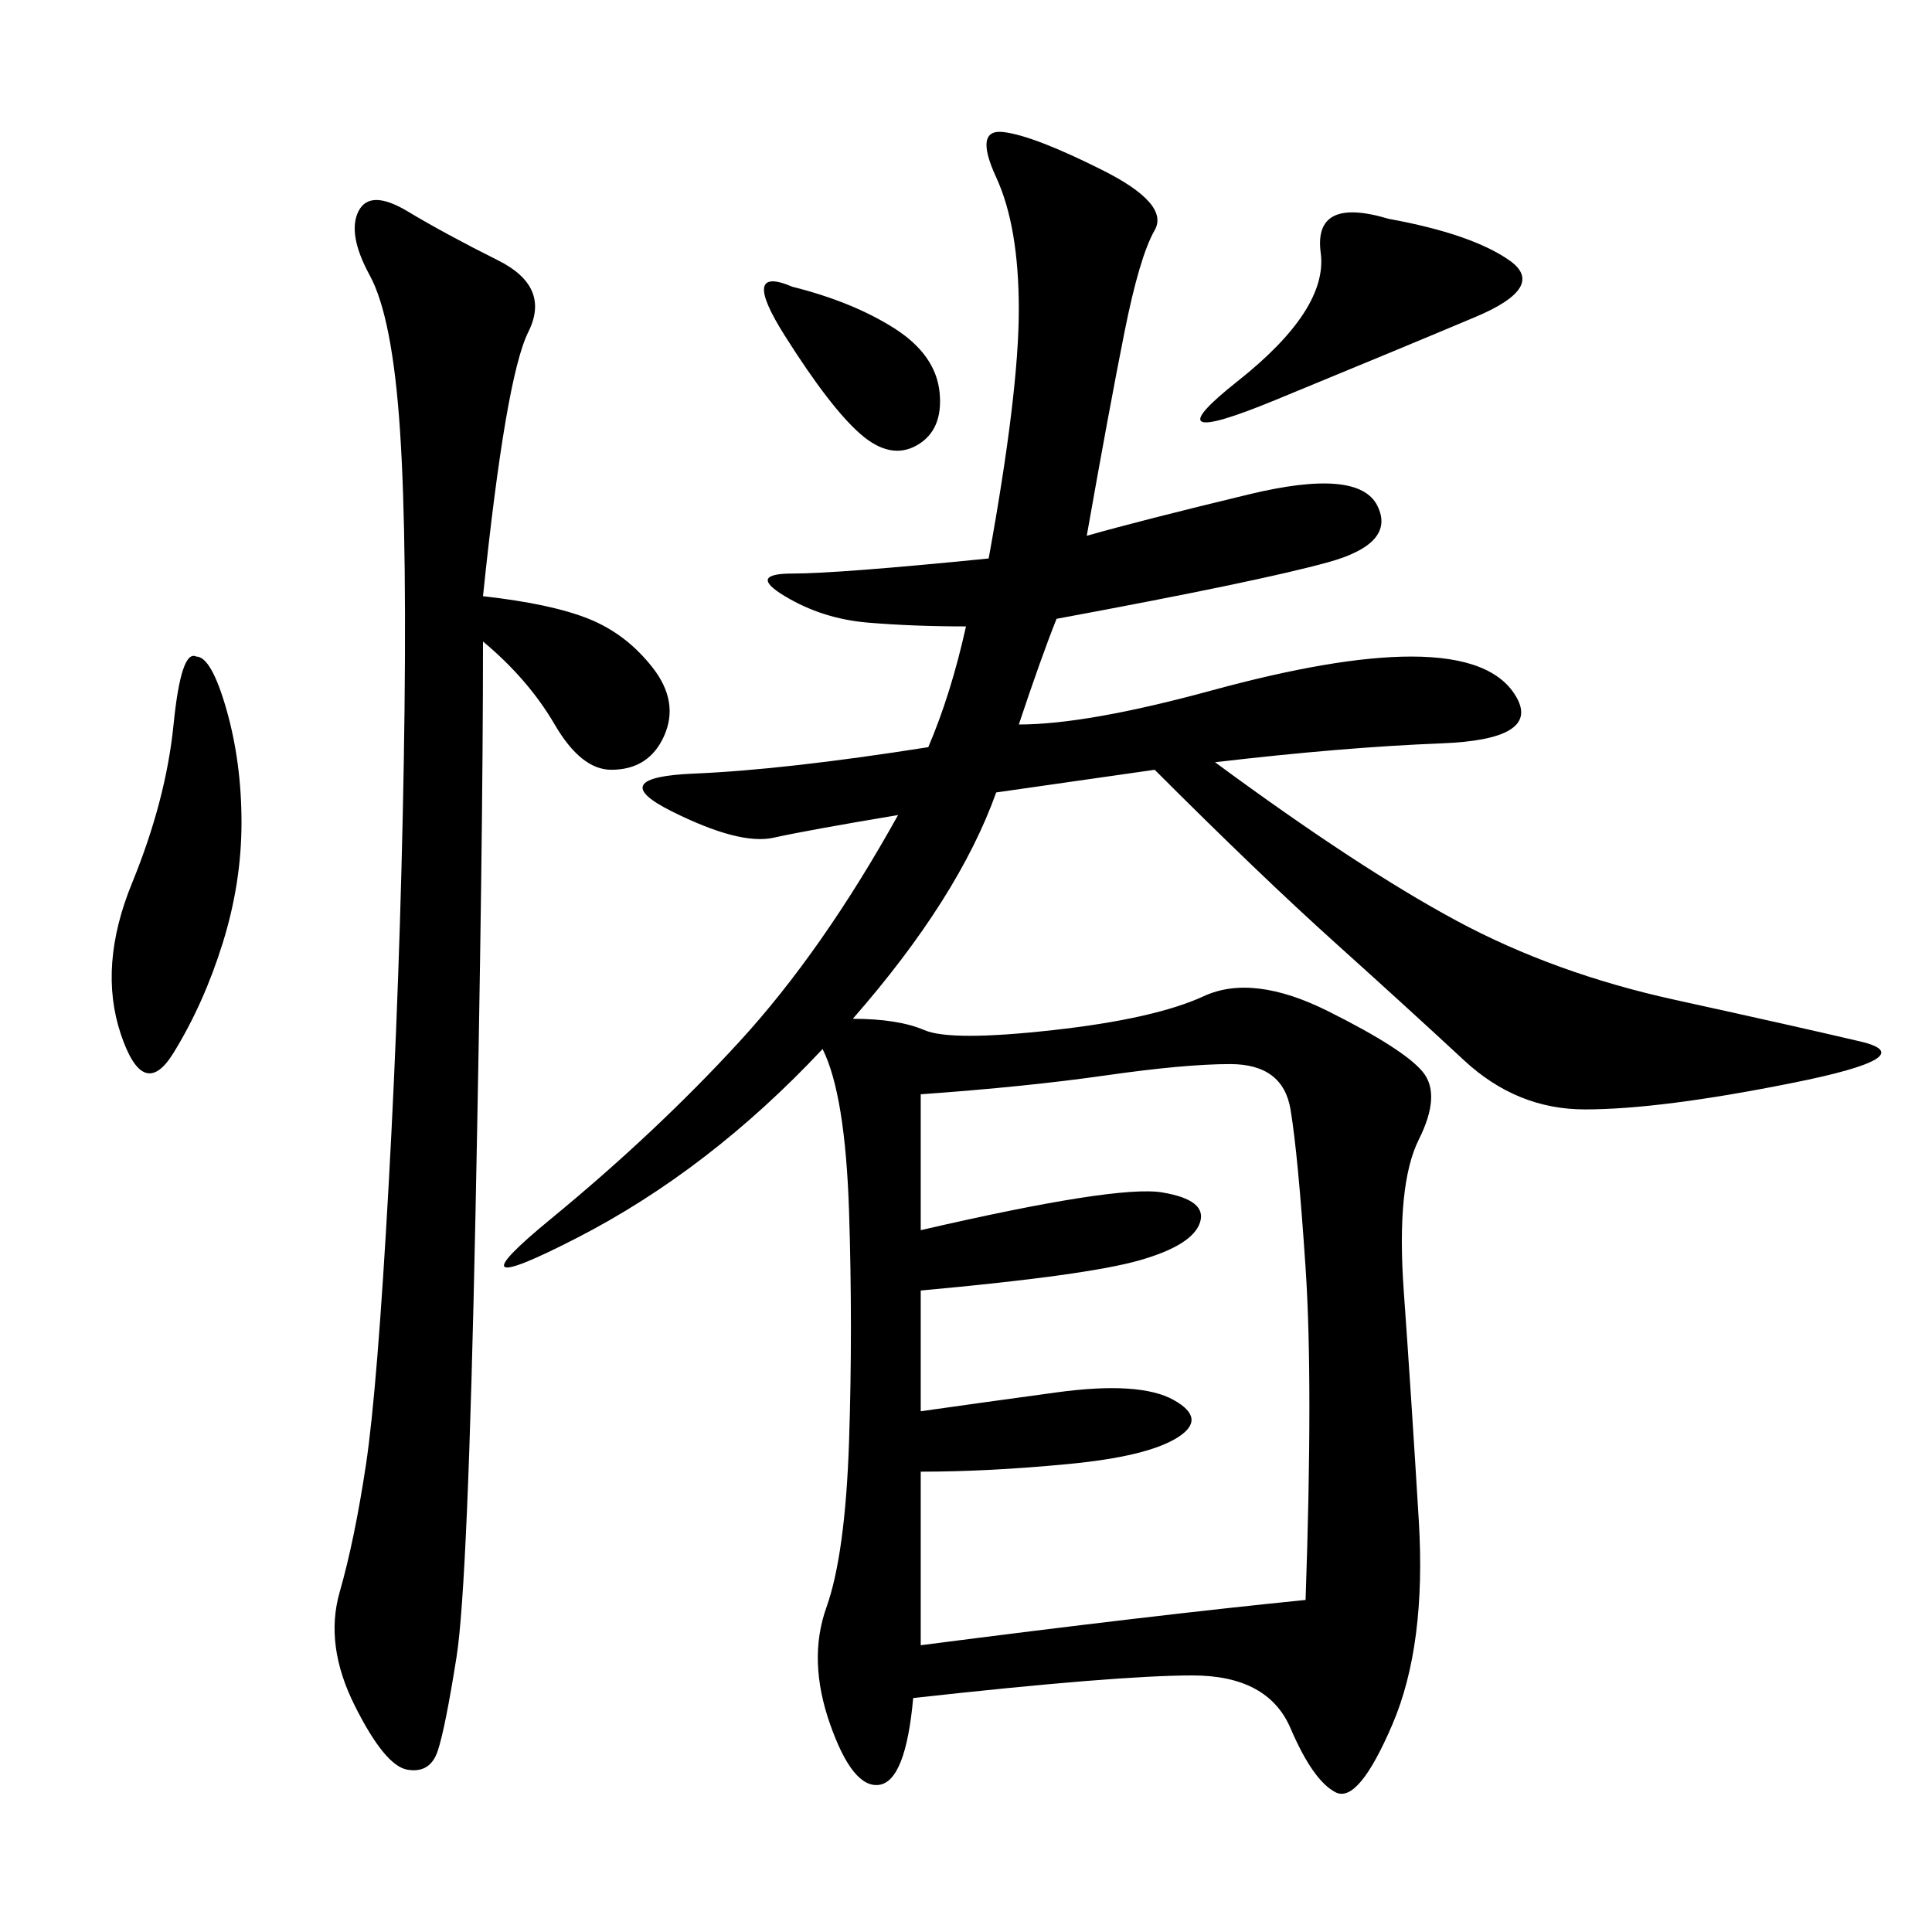 <svg xmlns="http://www.w3.org/2000/svg" xmlns:xlink="http://www.w3.org/1999/xlink" width="300" height="300"><path d="M168.75 83.20Q176.95 80.86 193.95 76.76Q210.94 72.66 213.87 78.52Q216.80 84.38 206.25 87.30Q195.70 90.23 164.06 96.09L164.06 96.09Q161.72 101.95 158.20 112.50L158.20 112.50Q168.75 112.50 188.09 107.23Q207.42 101.95 219.14 101.95L219.14 101.95Q232.03 101.95 235.55 108.40Q239.06 114.84 223.83 115.43Q208.59 116.02 188.67 118.36L188.67 118.36Q210.94 134.77 226.17 142.97Q241.41 151.17 260.16 155.27Q278.91 159.38 288.87 161.72Q298.83 164.06 278.32 168.16Q257.81 172.27 246.09 172.27L246.09 172.27Q235.55 172.27 227.34 164.65Q219.14 157.03 207.42 146.48Q195.70 135.94 179.30 119.53L179.30 119.53L154.69 123.05Q148.83 139.45 132.42 158.20L132.42 158.20Q139.45 158.20 143.55 159.96Q147.66 161.72 163.48 159.96Q179.30 158.20 186.91 154.69Q194.53 151.17 206.25 157.03Q217.97 162.89 220.90 166.41Q223.83 169.92 220.31 176.95Q216.80 183.98 217.97 200.39Q219.14 216.80 220.31 236.13Q221.48 255.47 216.21 267.77Q210.94 280.08 207.42 278.32Q203.91 276.56 200.39 268.36Q196.88 260.16 185.16 260.16L185.16 260.16Q173.44 260.16 141.80 263.67L141.80 263.67Q140.63 276.56 136.52 277.15Q132.42 277.73 128.91 267.77Q125.39 257.81 128.32 249.61Q131.25 241.41 131.84 223.83Q132.42 206.25 131.84 188.09Q131.25 169.92 127.73 162.89L127.73 162.89Q110.16 181.64 89.65 192.19Q69.14 202.73 85.55 189.26Q101.95 175.78 114.84 161.72Q127.73 147.66 139.45 126.56L139.45 126.56Q125.39 128.91 120.12 130.08Q114.84 131.25 104.30 125.98Q93.75 120.70 107.81 120.12Q121.88 119.53 144.14 116.02L144.14 116.02Q147.66 107.81 150 97.27L150 97.27Q141.80 97.27 134.77 96.68Q127.73 96.09 121.88 92.58Q116.02 89.06 123.05 89.06L123.05 89.06Q130.08 89.06 153.52 86.72L153.52 86.72Q158.20 60.94 158.20 48.05L158.20 48.05Q158.20 35.16 154.69 27.54Q151.17 19.92 155.86 20.51Q160.55 21.09 171.09 26.37Q181.64 31.64 179.30 35.74Q176.95 39.84 174.61 51.56Q172.27 63.28 168.75 83.20L168.75 83.20ZM142.97 169.92L142.97 191.02Q173.44 183.98 180.47 185.16Q187.50 186.33 186.33 189.84Q185.16 193.36 176.95 195.70Q168.75 198.05 142.97 200.39L142.97 200.39L142.97 219.14Q151.17 217.97 164.06 216.21Q176.95 214.45 182.23 217.38Q187.50 220.31 182.81 223.24Q178.13 226.17 165.82 227.34Q153.52 228.52 142.97 228.52L142.97 228.52L142.97 255.47Q179.30 250.78 202.73 248.44L202.73 248.44Q203.91 214.45 202.73 196.88Q201.56 179.30 200.39 172.27Q199.22 165.23 191.02 165.23L191.02 165.23Q183.98 165.23 171.68 166.99Q159.38 168.75 142.97 169.92L142.97 169.92ZM75 92.58Q85.55 93.75 91.41 96.09Q97.27 98.44 101.37 103.71Q105.47 108.98 103.13 114.26Q100.78 119.53 94.92 119.53L94.92 119.53Q90.23 119.53 86.13 112.50Q82.03 105.47 75 99.61L75 99.61Q75 131.25 73.83 188.67Q72.66 246.09 70.90 257.23Q69.14 268.36 67.97 271.88Q66.80 275.39 63.28 274.80Q59.77 274.22 55.08 264.84Q50.39 255.47 52.73 247.27Q55.08 239.06 56.84 227.34Q58.59 215.63 60.35 183.98Q62.11 152.34 62.70 118.36Q63.28 84.38 62.11 66.80Q60.94 49.22 57.42 42.77Q53.91 36.33 55.66 32.81Q57.42 29.30 63.28 32.81Q69.14 36.33 77.34 40.43Q85.55 44.53 82.03 51.56Q78.52 58.59 75 92.58L75 92.58ZM30.47 101.95Q32.81 101.95 35.16 110.16Q37.50 118.36 37.50 127.73L37.50 127.73Q37.50 137.11 34.57 146.48Q31.64 155.86 26.95 163.48Q22.27 171.09 18.75 160.55Q15.23 150 20.51 137.11Q25.78 124.22 26.95 112.50Q28.13 100.78 30.47 101.95L30.47 101.95ZM215.63 33.98Q228.52 36.33 234.38 40.43Q240.23 44.53 229.10 49.22Q217.97 53.91 198.05 62.11Q178.13 70.31 192.19 59.18Q206.25 48.05 205.08 39.26Q203.91 30.47 215.63 33.98L215.63 33.98ZM123.05 44.53Q132.42 46.88 138.87 50.98Q145.31 55.08 145.90 60.94Q146.48 66.80 142.38 69.14Q138.28 71.48 133.59 67.38Q128.91 63.28 121.88 52.15Q114.84 41.02 123.05 44.53L123.05 44.53Z"/></svg>